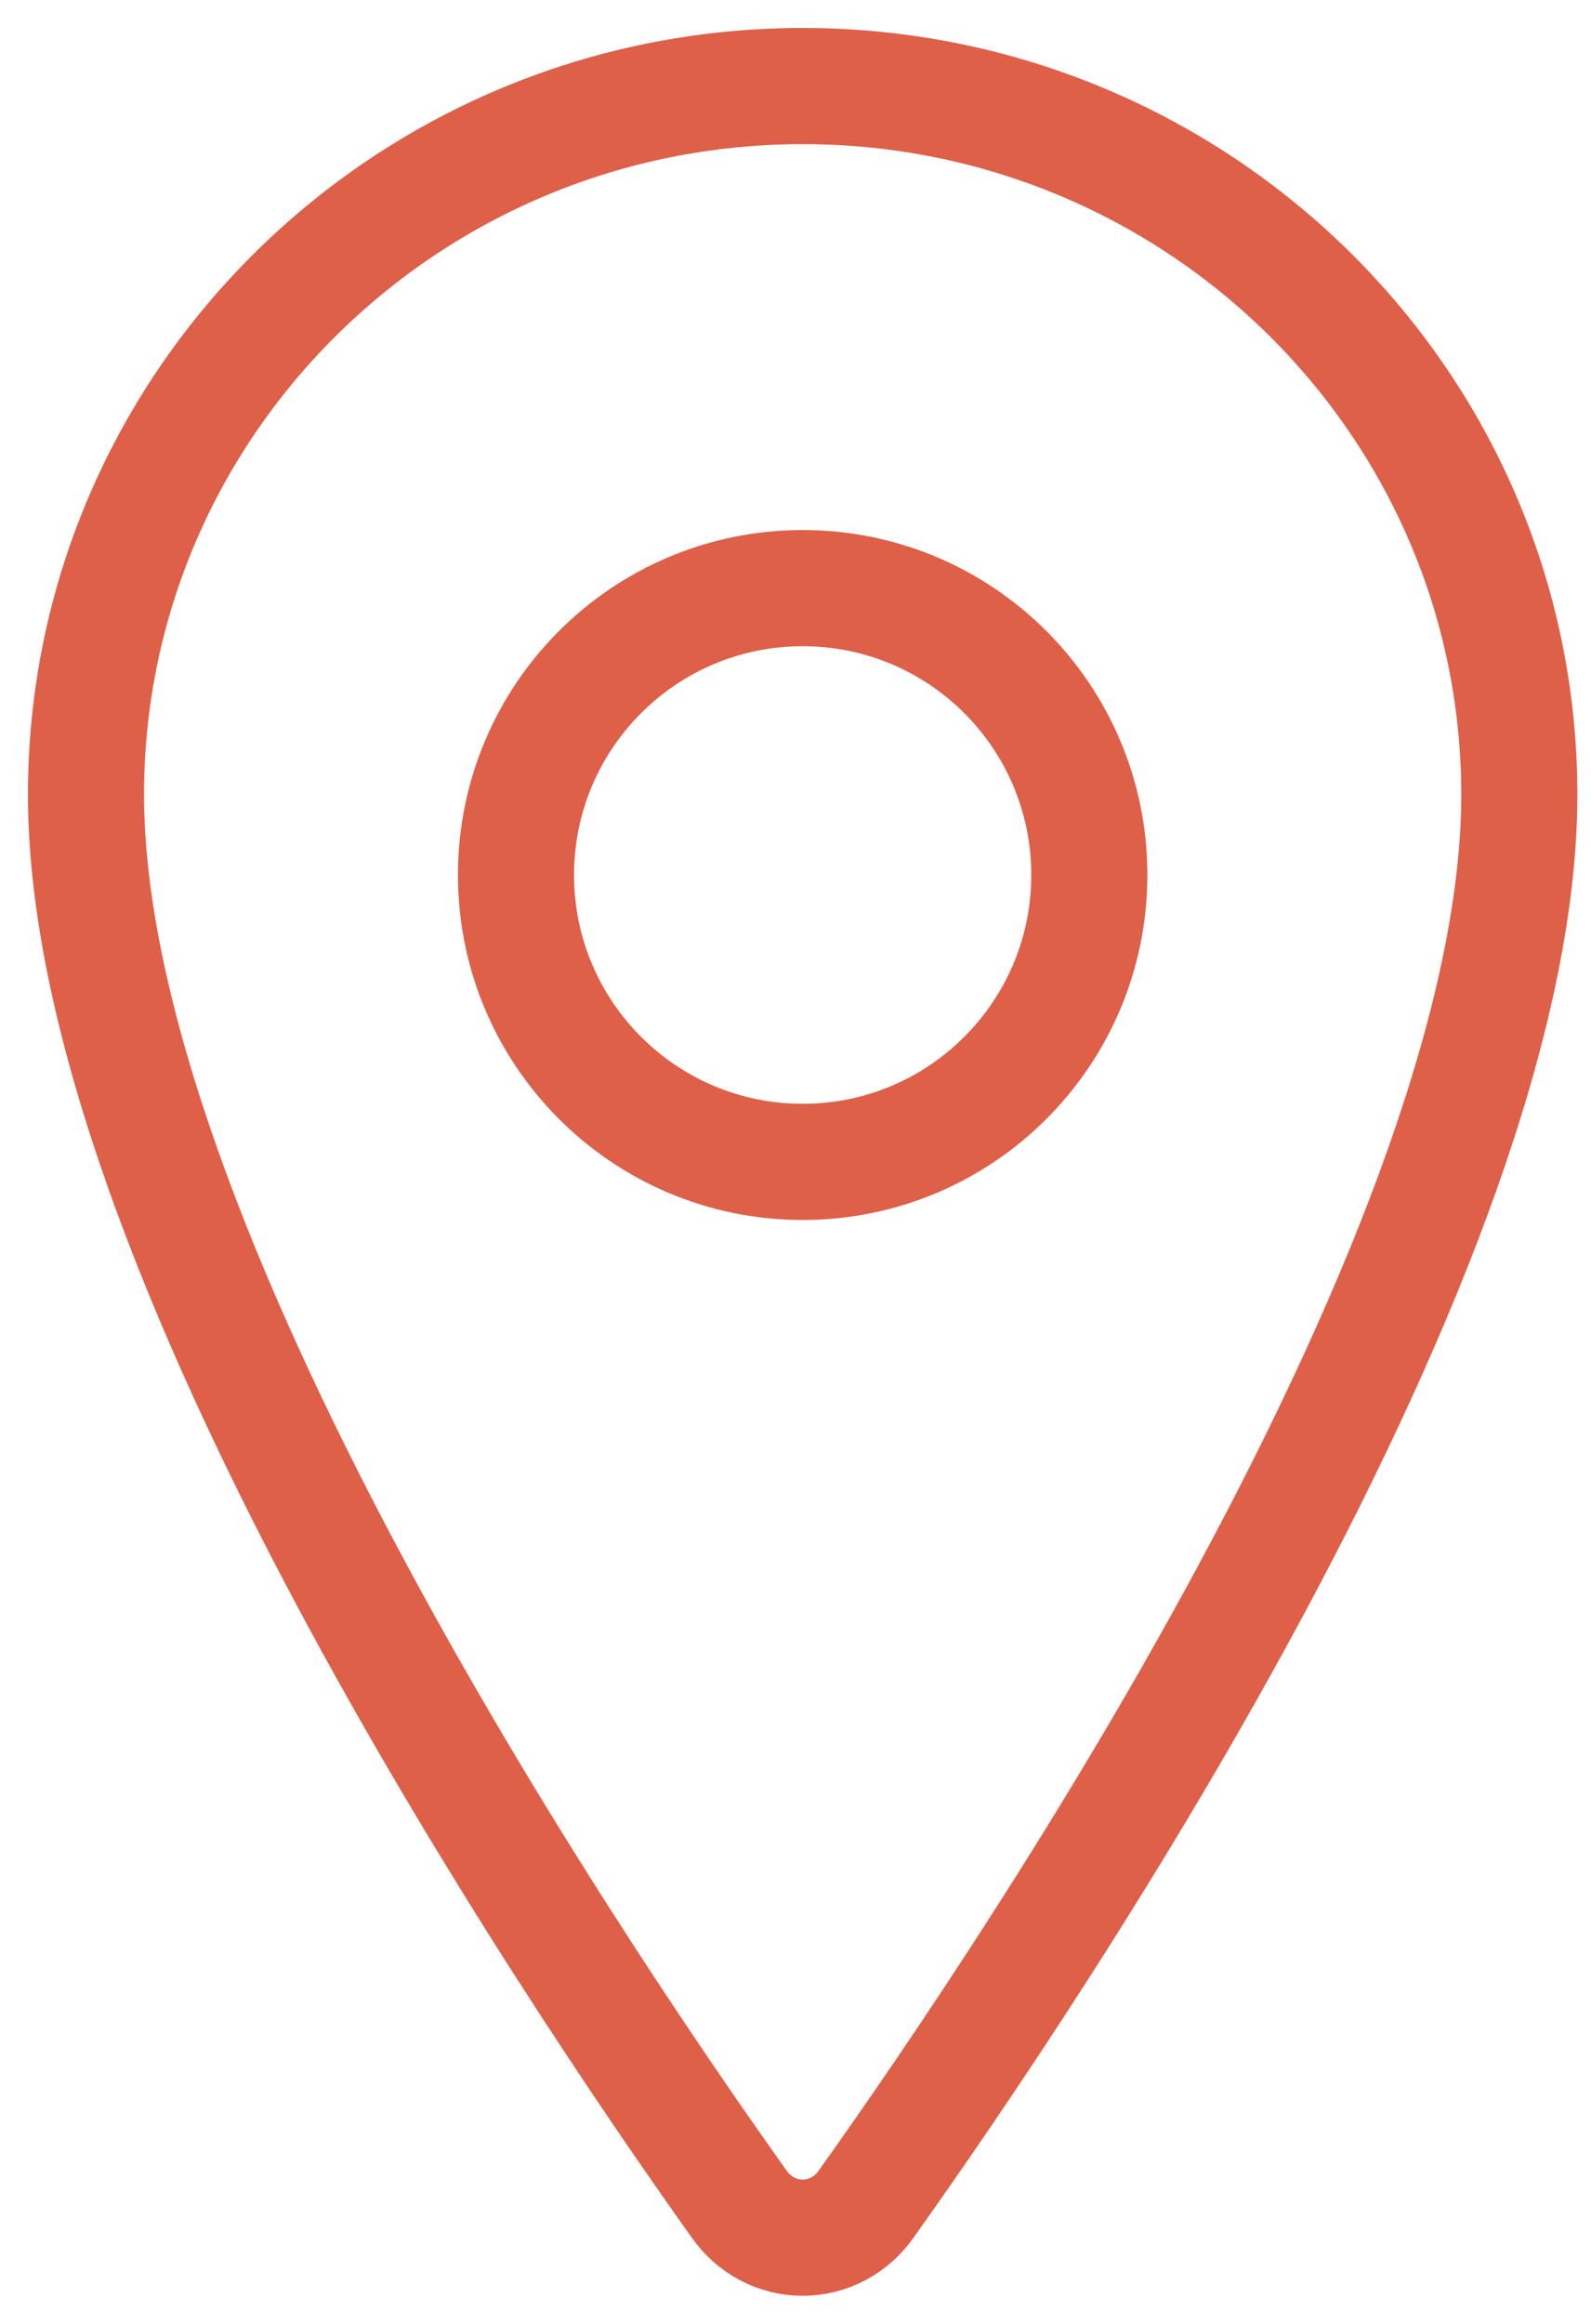 <svg width="37" height="54" viewBox="0 0 37 54" fill="none" xmlns="http://www.w3.org/2000/svg">
<path d="M18.667 2C9.465 2 2 9.379 2 18.467C2 28.924 13.111 45.496 17.191 51.22C17.36 51.462 17.582 51.658 17.839 51.794C18.095 51.929 18.379 52 18.667 52C18.954 52 19.238 51.929 19.495 51.794C19.751 51.658 19.973 51.462 20.142 51.22C24.222 45.499 35.333 28.933 35.333 18.467C35.333 9.379 27.868 2 18.667 2Z" stroke="#DE6049" stroke-width="2.7" stroke-linecap="round" stroke-linejoin="round"/>
<path d="M18.667 27C22.349 27 25.333 24.015 25.333 20.333C25.333 16.651 22.349 13.667 18.667 13.667C14.985 13.667 12 16.651 12 20.333C12 24.015 14.985 27 18.667 27Z" stroke="#DE6049" stroke-width="2.7" stroke-linecap="round" stroke-linejoin="round"/>
</svg>
